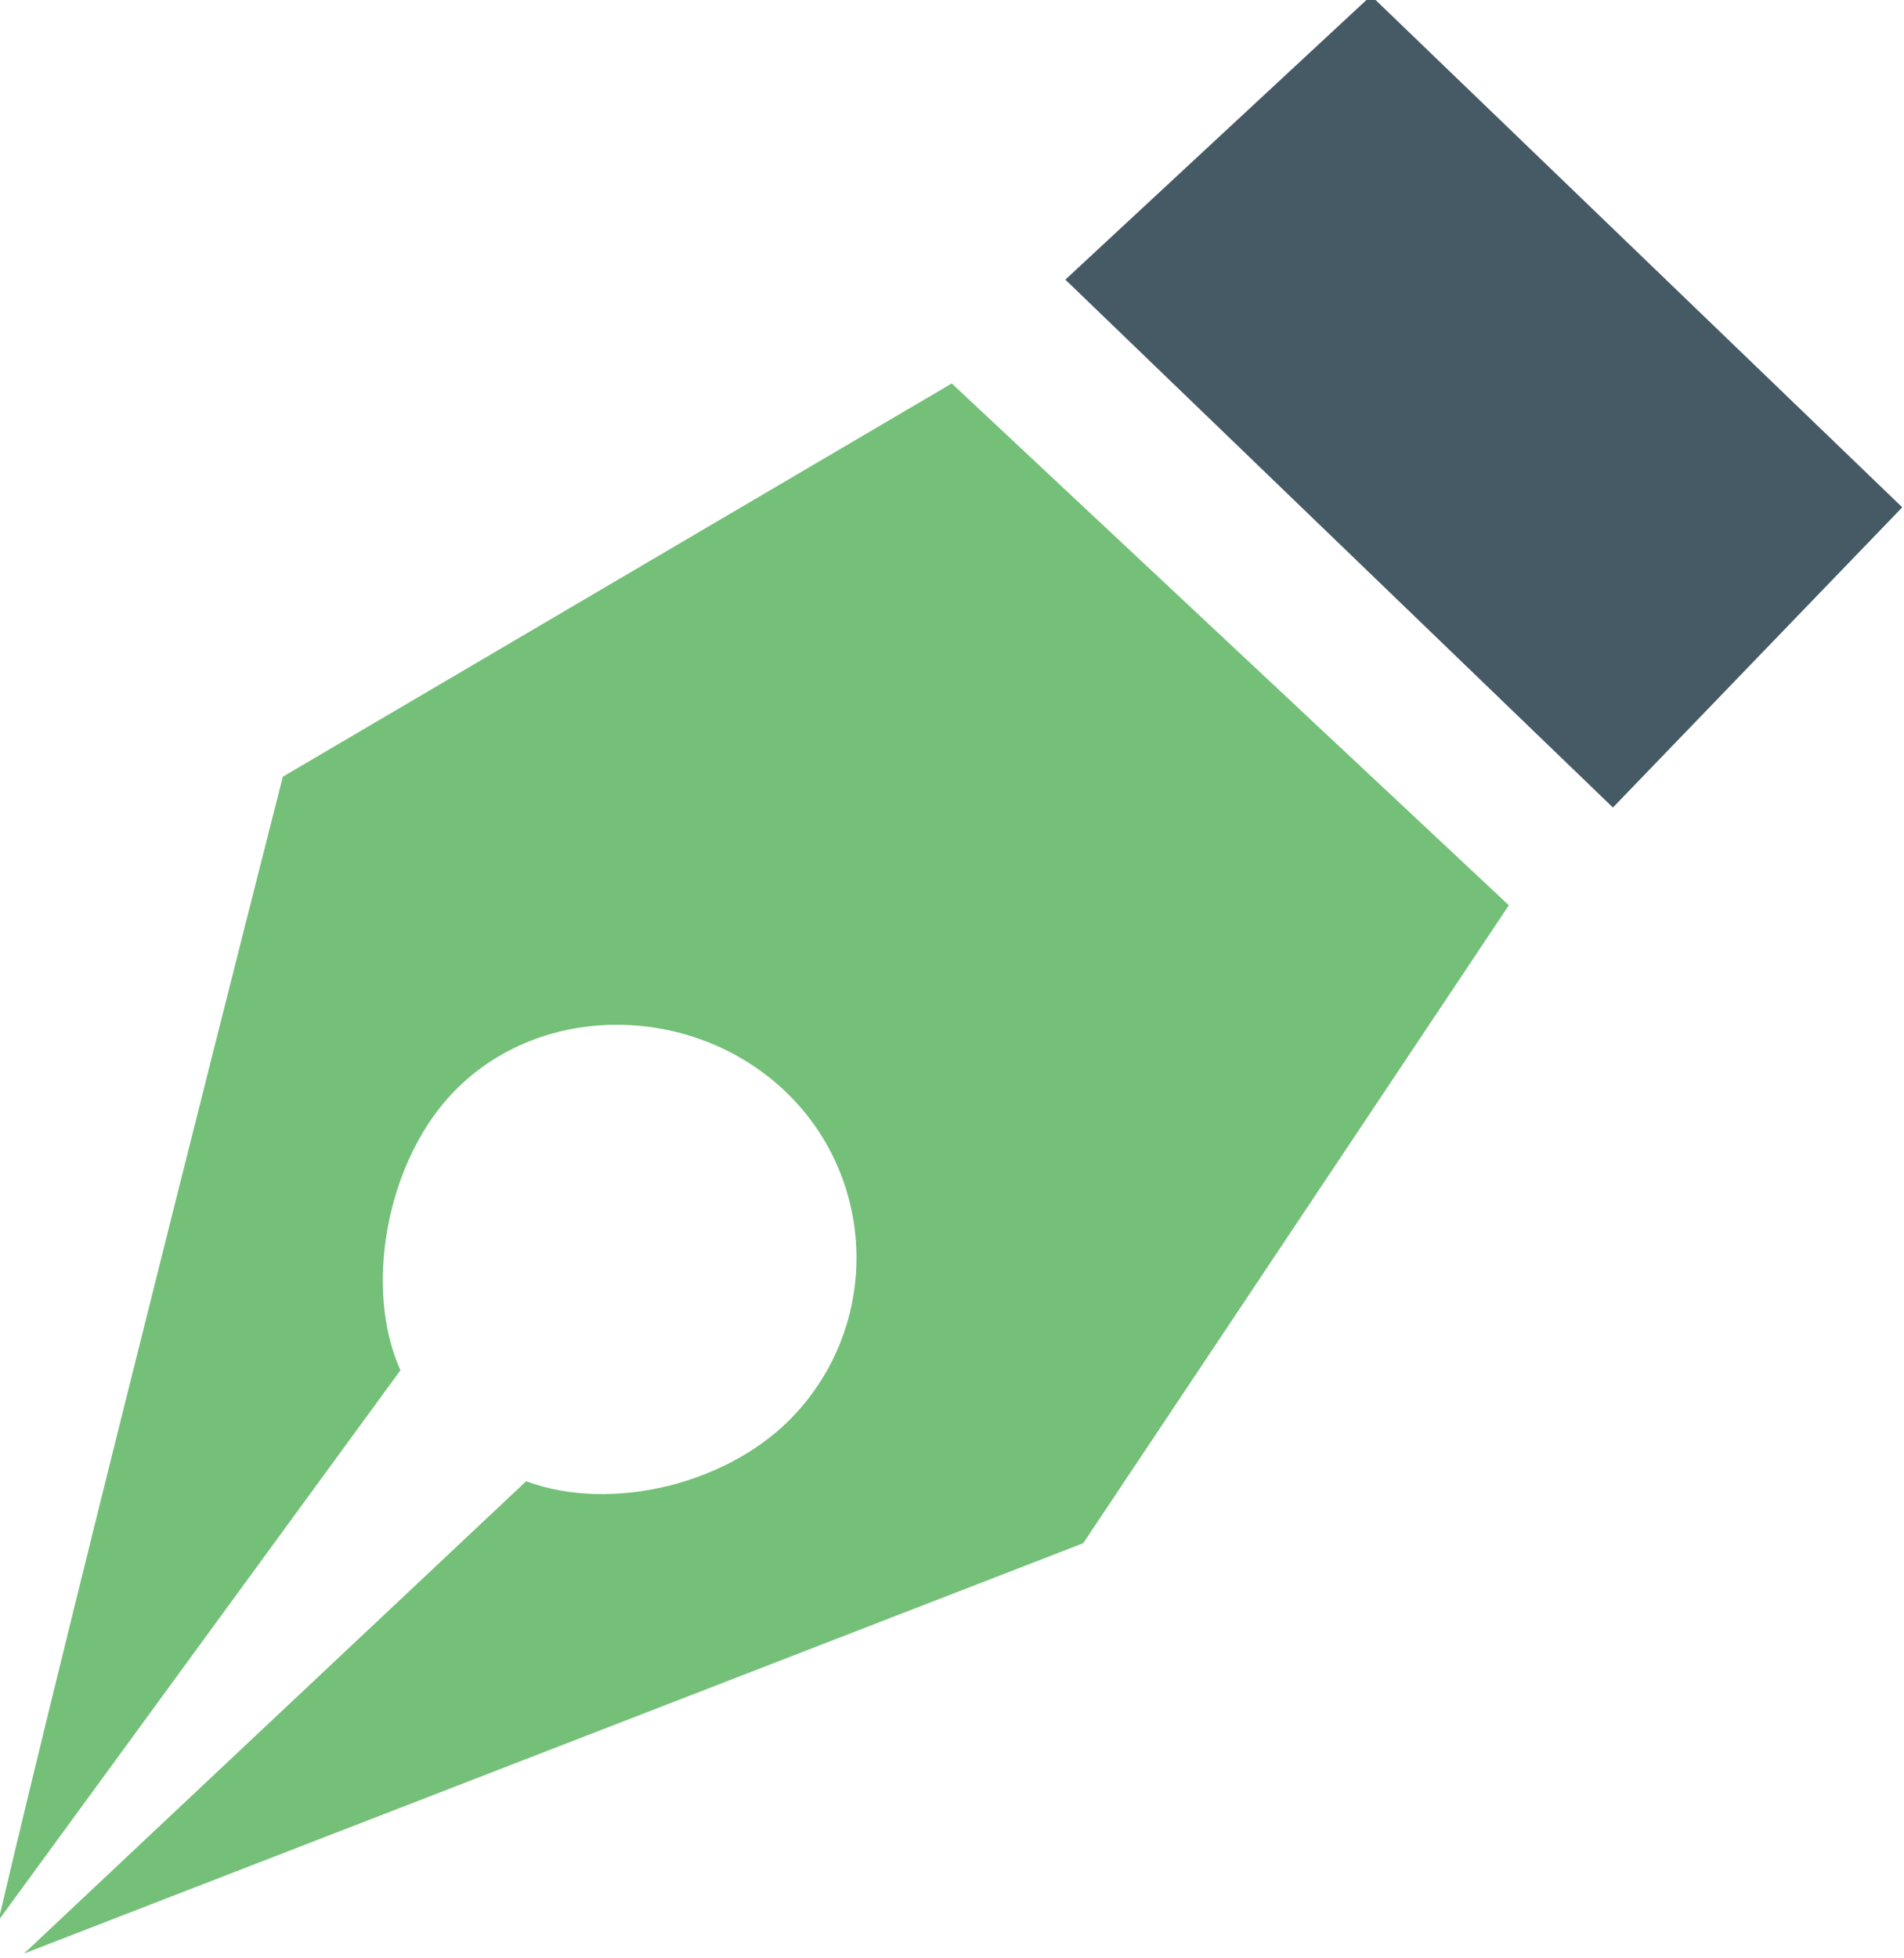 <?xml version="1.0" encoding="UTF-8" standalone="no"?>
<svg
   xmlns:dc="http://purl.org/dc/elements/1.1/"
   xmlns:cc="http://creativecommons.org/ns#"
   xmlns:rdf="http://www.w3.org/1999/02/22-rdf-syntax-ns#"
   xmlns:svg="http://www.w3.org/2000/svg"
   xmlns="http://www.w3.org/2000/svg"
   xmlns:sodipodi="http://sodipodi.sourceforge.net/DTD/sodipodi-0.dtd"
   xmlns:inkscape="http://www.inkscape.org/namespaces/inkscape"
   width="77.817"
   height="80"
   viewBox="0 0 77.817 80"
   version="1.1"
   id="svg13"
   sodipodi:docname="ico-reduce.svg"
   inkscape:version="0.92.1 r15371">
  <sodipodi:namedview
     pagecolor="#ffffff"
     bordercolor="#666666"
     borderopacity="1"
     objecttolerance="10"
     gridtolerance="10"
     guidetolerance="10"
     inkscape:pageopacity="0"
     inkscape:pageshadow="2"
     inkscape:window-width="4320"
     inkscape:window-height="2289"
     id="namedview15"
     showgrid="false"
     fit-margin-top="0"
     fit-margin-left="0"
     fit-margin-right="0"
     fit-margin-bottom="0"
     inkscape:zoom="2.95"
     inkscape:cx="-57.188588"
     inkscape:cy="39.75174"
     inkscape:window-x="-14"
     inkscape:window-y="-14"
     inkscape:window-maximized="1"
     inkscape:current-layer="svg13" />
  <!-- Generator: Sketch 48.2 (47327) - http://www.bohemiancoding.com/sketch -->
  <title
     id="title2">reduce</title>
  <desc
     id="desc4">Created with Sketch.</desc>
  <defs
     id="defs6" />
  <g
     id="desktop_automatizace-v2"
     transform="matrix(1.003,0,0,1.003,-545.781,-1572.881)"
     style="fill:none;fill-rule:evenodd;stroke:none;stroke-width:1">
    <g
       id="reduce"
       transform="translate(544,1568)"
       style="fill-rule:nonzero">
      <path
         d="m 11.673,31.815 c 0,0 -8.527,33.492 -11.586,46.59 L 16.465,55.992 c -1.487,-3.308 -0.59,-8.326 2.011,-11.17 3.492,-3.815 9.71,-3.815 13.528,-0.323 3.818,3.492 4.08,9.418 0.588,13.233 -2.646,2.905 -7.539,4.074 -11.004,2.781 L 1.127,79.752 44.288,63.037 61.632,37.051 38.931,15.796 Z"
         id="Shape"
         inkscape:connector-curvature="0"
         style="fill:#74c078" />
      <polygon
         id="polygon9"
         points="77.662,20.841 56.018,0 43.56,11.567 65.872,33.07 "
         style="fill:#455a64" />
    </g>
  </g>
</svg>
